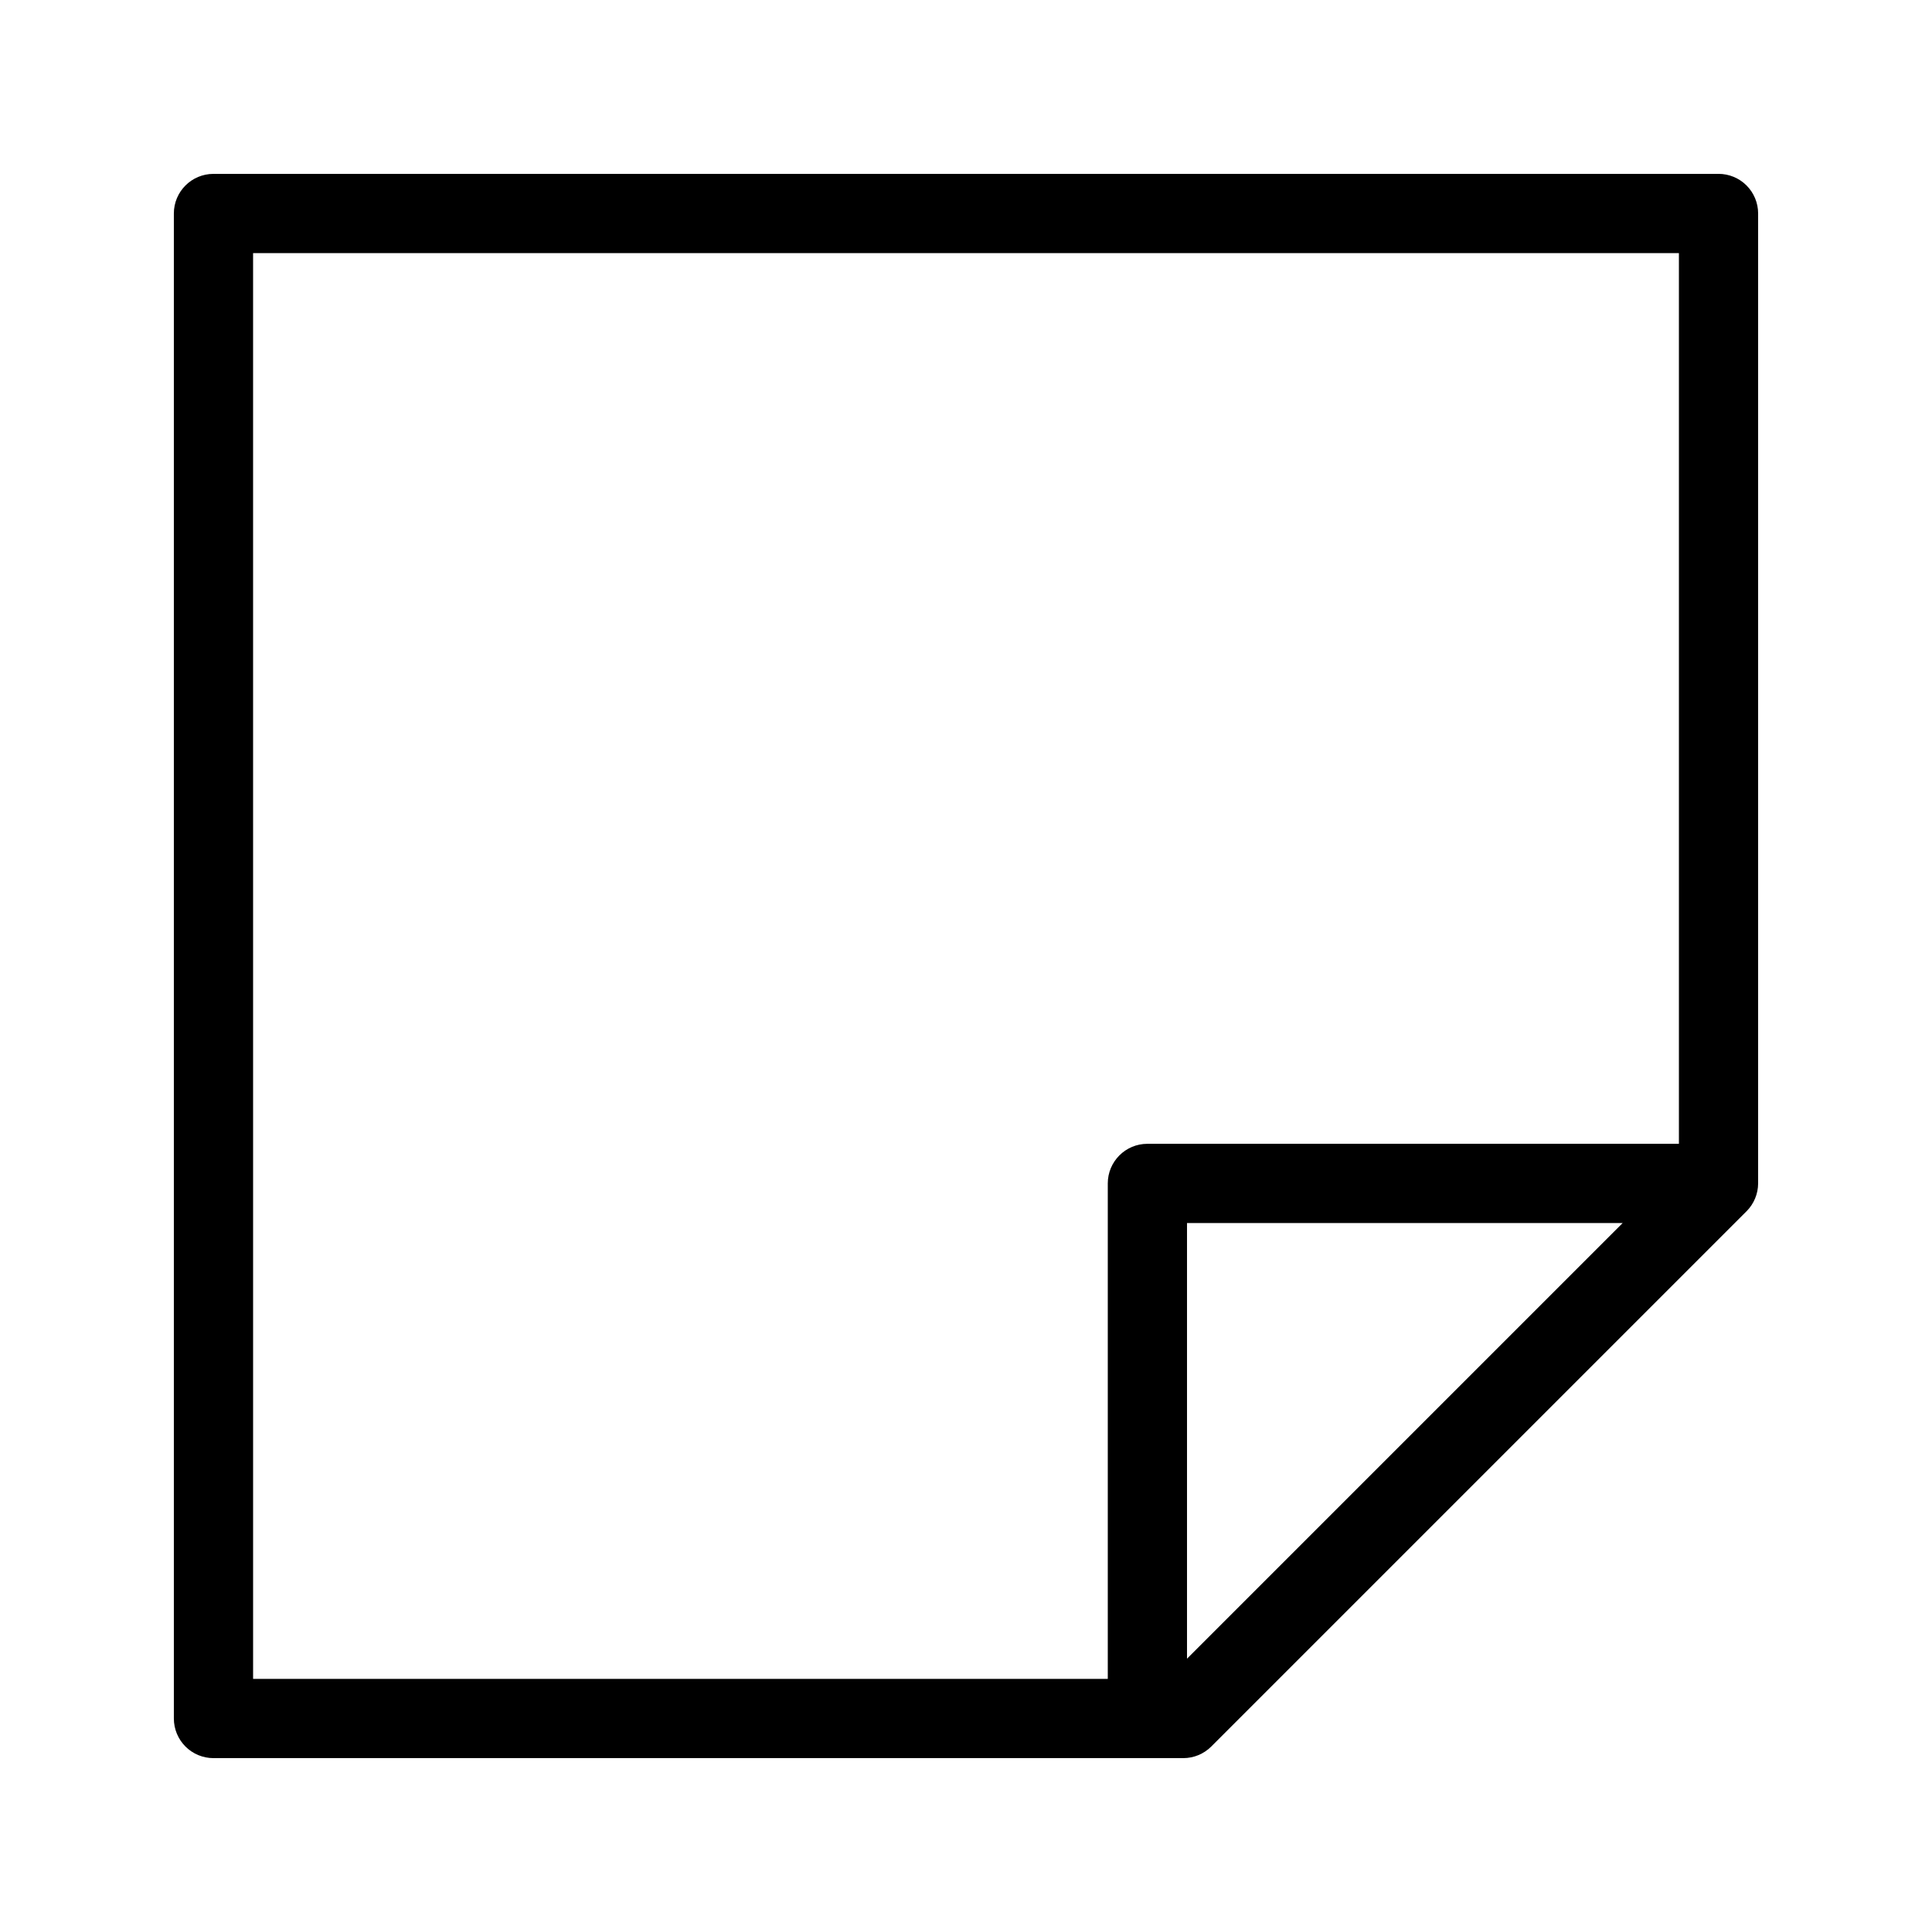 <?xml version="1.0" encoding="UTF-8"?>
<!-- Uploaded to: ICON Repo, www.iconrepo.com, Generator: ICON Repo Mixer Tools -->
<svg fill="#000000" width="800px" height="800px" version="1.1" viewBox="144 144 512 512" xmlns="http://www.w3.org/2000/svg">
 <path d="m599.42 190.08h-398.85c-5.797 0-10.496 4.699-10.496 10.496v398.85c0 2.785 1.105 5.453 3.074 7.422s4.637 3.074 7.422 3.074h257.05c2.754-0.012 5.394-1.105 7.348-3.043l141.91-141.91c1.938-1.953 3.031-4.594 3.043-7.348v-257.05c0-2.785-1.105-5.453-3.074-7.422s-4.637-3.074-7.422-3.074zm-388.35 20.992h377.86v236.05h-140.86c-5.797 0-10.496 4.699-10.496 10.496v131.3h-226.5zm247.5 372.5v-115.46h115.46z"/>
</svg>